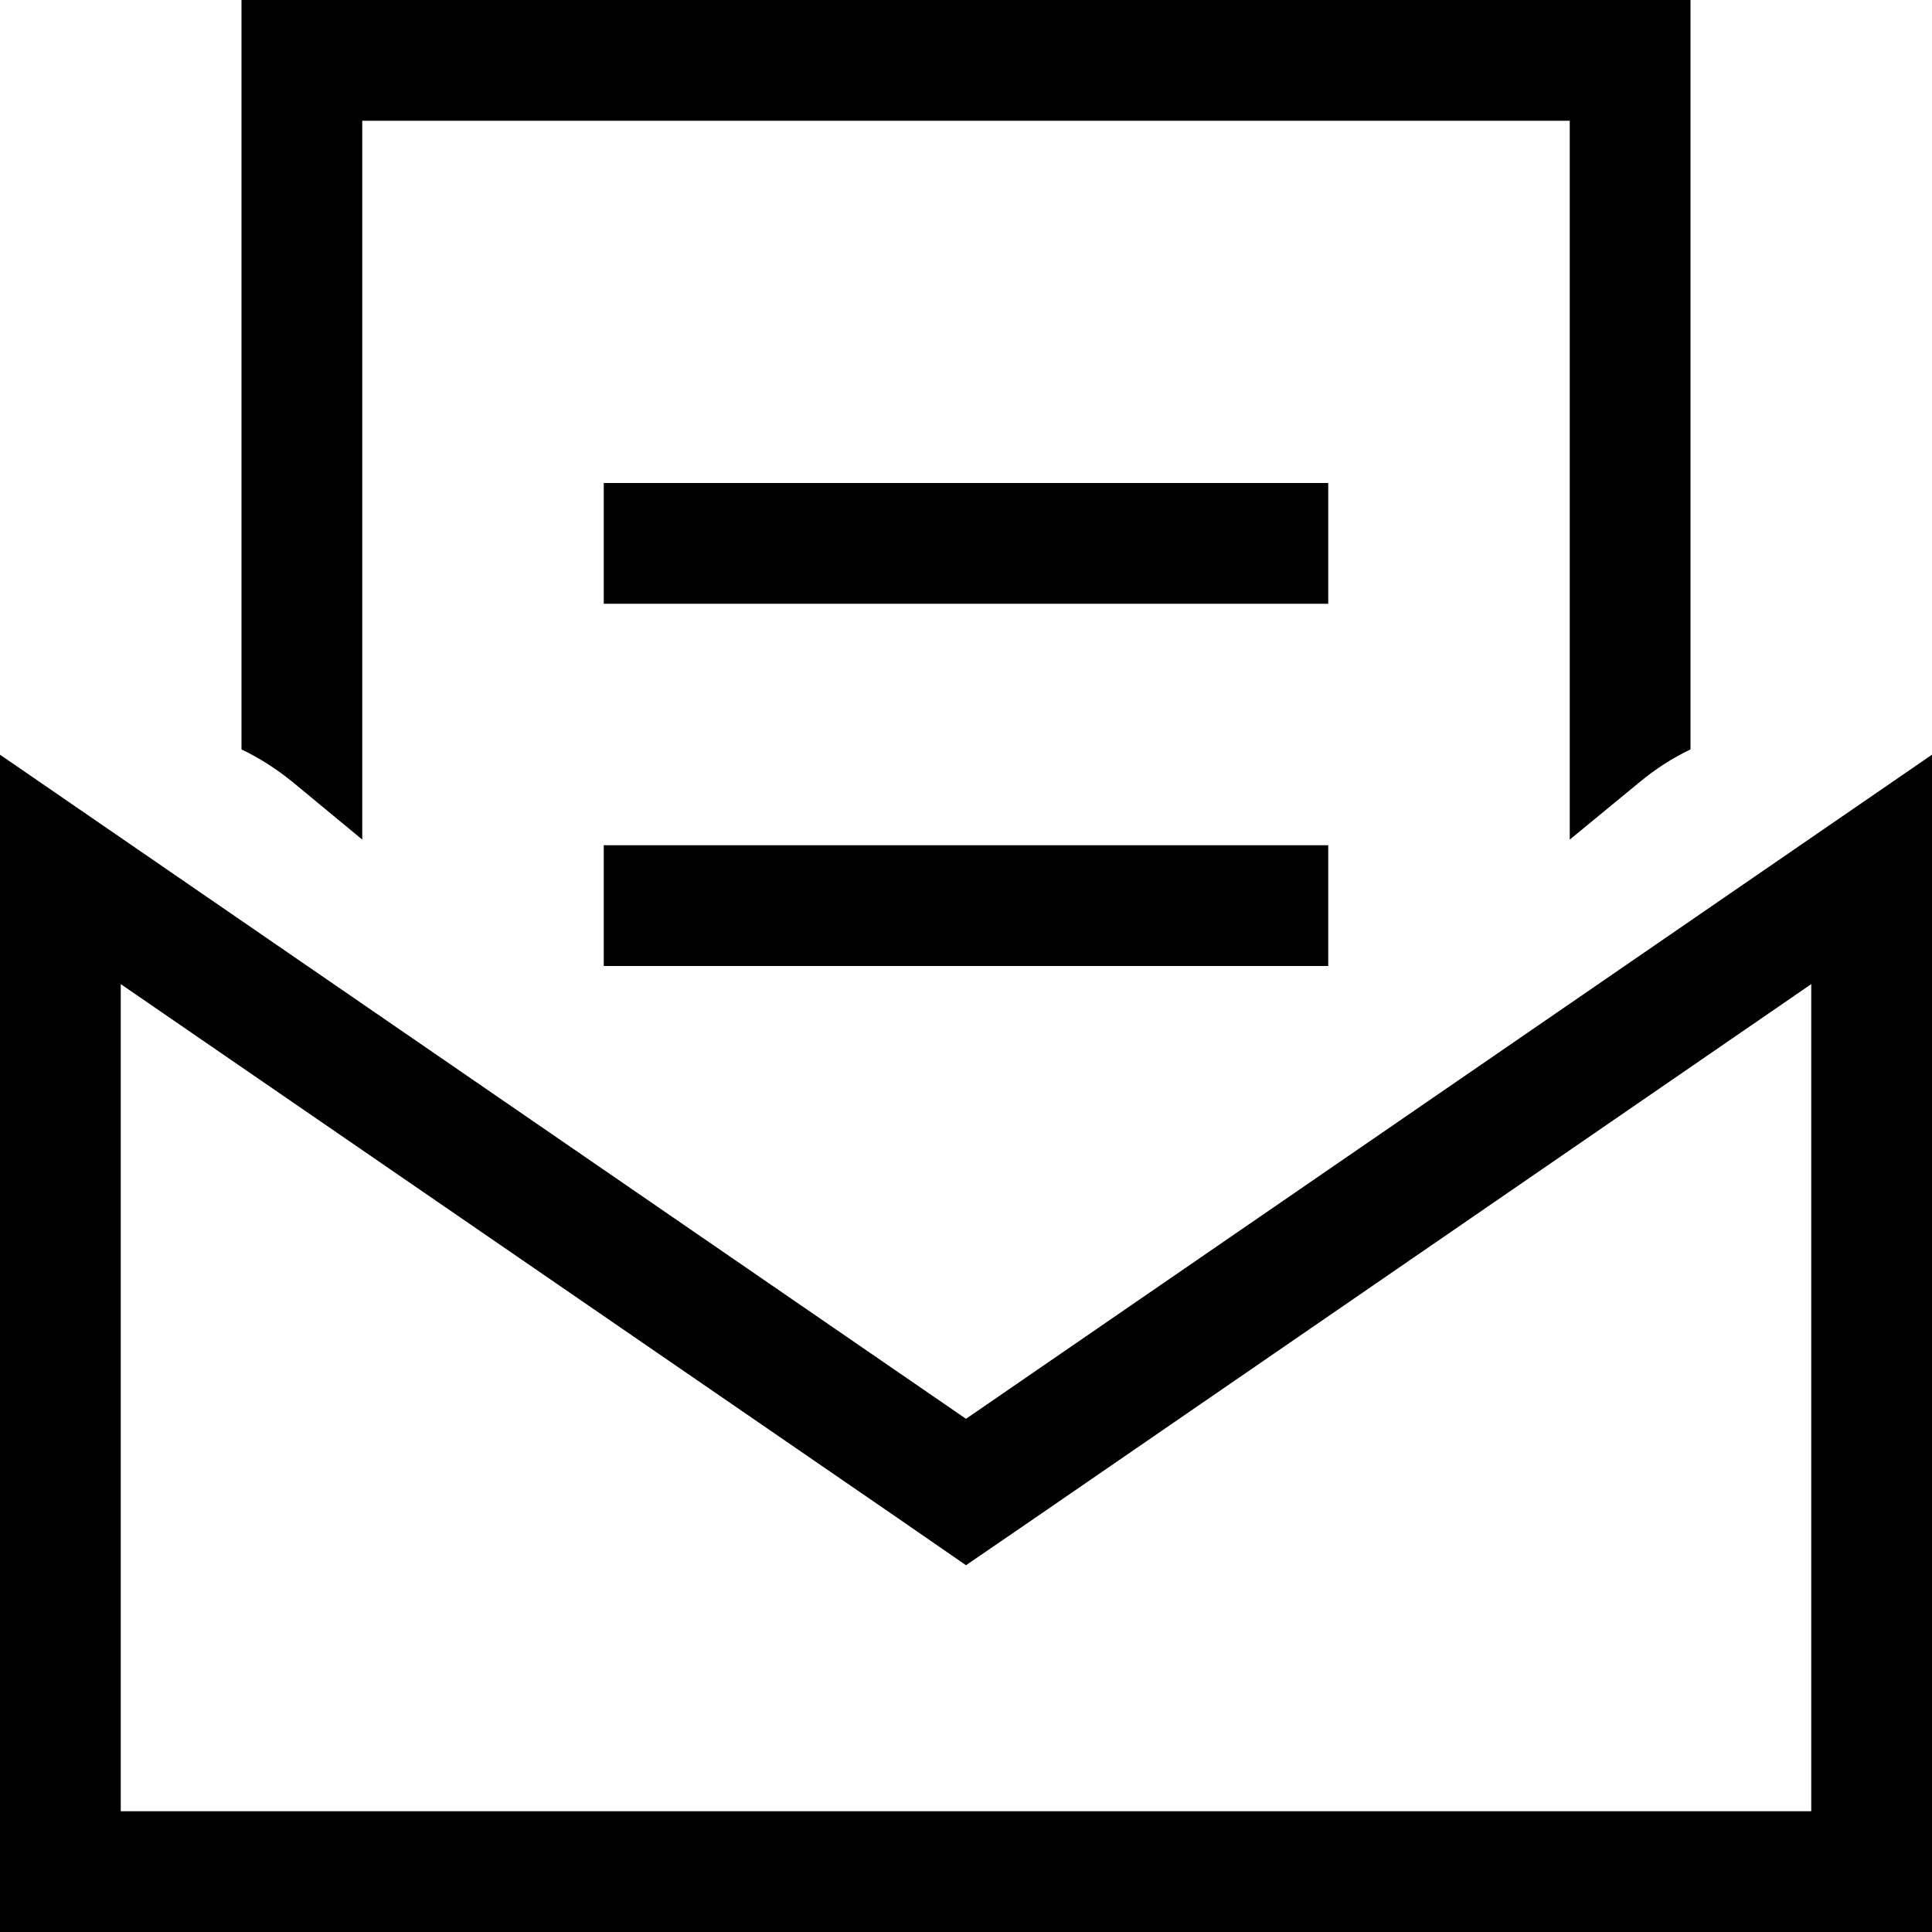 <svg xmlns="http://www.w3.org/2000/svg" viewBox="0 0 512 512"><!--! Font Awesome Pro 6.7.1 by @fontawesome - https://fontawesome.com License - https://fontawesome.com/license (Commercial License) Copyright 2024 Fonticons, Inc. --><path d="M416 32L96 32l0 190.5L77.5 207.2c-4.2-3.4-8.7-6.3-13.5-8.6L64 32 64 0 96 0 416 0l32 0 0 32 0 166.6c-4.8 2.3-9.3 5.2-13.4 8.6L416 222.5 416 32zM256 414.8l-18.1-12.5L32 260.8 32 480l448 0 0-219.2L274.1 402.4 256 414.8zM480 222l32-22 0 38.8L512 480l0 32-32 0L32 512 0 512l0-32L0 238.8 0 200l32 22L256 376 480 222zM176 128l160 0 16 0 0 32-16 0-160 0-16 0 0-32 16 0zm0 96l160 0 16 0 0 32-16 0-160 0-16 0 0-32 16 0z"/></svg>